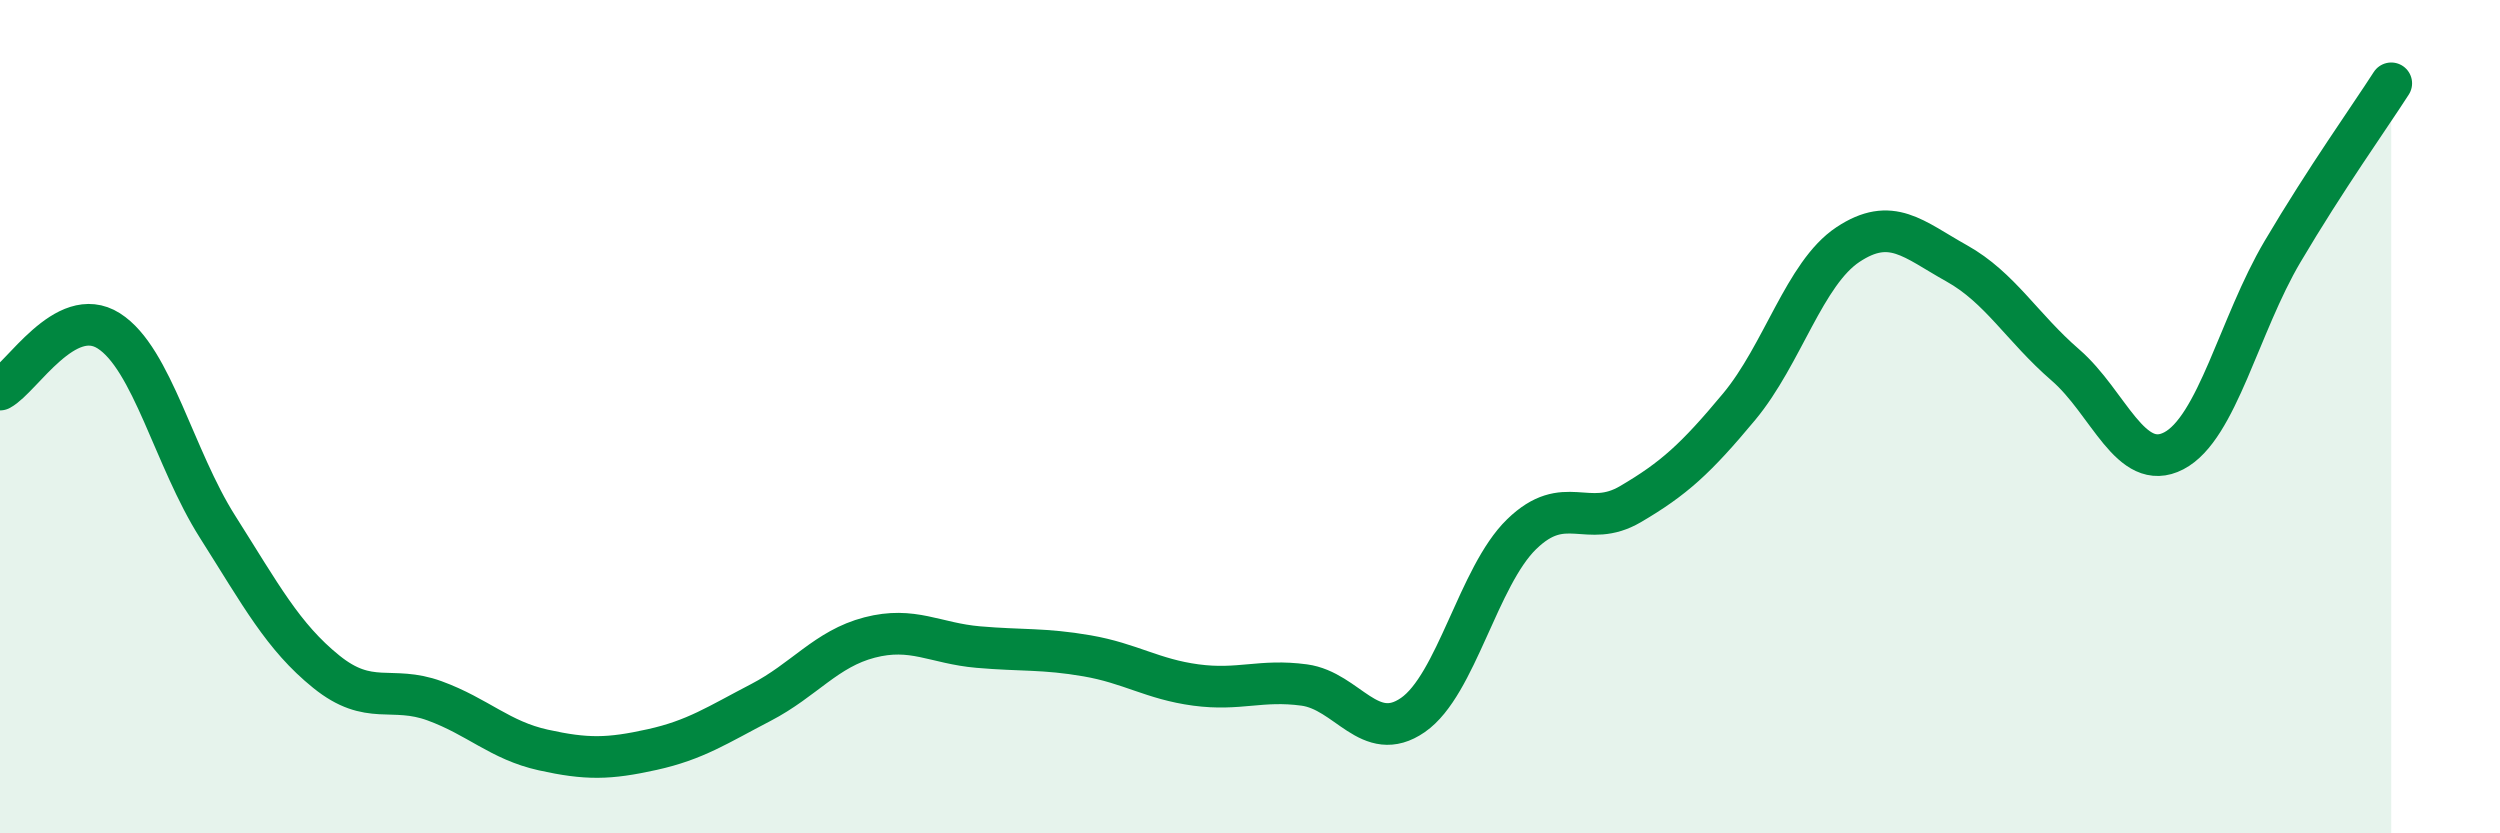 
    <svg width="60" height="20" viewBox="0 0 60 20" xmlns="http://www.w3.org/2000/svg">
      <path
        d="M 0,9.35 C 0.52,9.07 1.57,7.28 2.61,7.94 C 3.65,8.6 4.18,11 5.22,12.64 C 6.26,14.28 6.79,15.28 7.83,16.12 C 8.87,16.96 9.39,16.44 10.43,16.82 C 11.47,17.2 12,17.77 13.04,18 C 14.08,18.23 14.61,18.22 15.65,17.99 C 16.69,17.76 17.22,17.4 18.26,16.86 C 19.3,16.32 19.83,15.57 20.87,15.3 C 21.91,15.03 22.44,15.44 23.48,15.53 C 24.52,15.62 25.05,15.56 26.09,15.74 C 27.13,15.92 27.66,16.3 28.7,16.44 C 29.74,16.58 30.26,16.3 31.3,16.44 C 32.34,16.58 32.87,17.88 33.91,17.16 C 34.95,16.44 35.48,13.83 36.52,12.82 C 37.56,11.81 38.09,12.71 39.13,12.1 C 40.17,11.49 40.7,11.01 41.74,9.76 C 42.78,8.51 43.31,6.56 44.35,5.87 C 45.39,5.18 45.92,5.74 46.96,6.32 C 48,6.9 48.53,7.86 49.57,8.76 C 50.61,9.66 51.13,11.36 52.17,10.82 C 53.21,10.28 53.74,7.8 54.78,6.04 C 55.82,4.28 56.87,2.81 57.39,2L57.39 20L0 20Z"
        fill="#008740"
        opacity="0.1"
        stroke-linecap="round"
        stroke-linejoin="round"
      />
      <path
        d="M 0,9.35 C 0.52,9.07 1.57,7.28 2.61,7.94 C 3.65,8.6 4.18,11 5.22,12.64 C 6.26,14.28 6.79,15.28 7.83,16.12 C 8.87,16.96 9.39,16.44 10.43,16.82 C 11.47,17.2 12,17.77 13.04,18 C 14.08,18.23 14.61,18.22 15.65,17.99 C 16.69,17.76 17.22,17.4 18.26,16.86 C 19.3,16.32 19.83,15.57 20.87,15.3 C 21.91,15.03 22.44,15.44 23.48,15.53 C 24.52,15.62 25.05,15.56 26.09,15.74 C 27.13,15.92 27.66,16.3 28.7,16.44 C 29.74,16.58 30.26,16.3 31.3,16.44 C 32.34,16.58 32.87,17.88 33.91,17.16 C 34.95,16.44 35.48,13.83 36.52,12.82 C 37.56,11.81 38.09,12.71 39.13,12.1 C 40.17,11.49 40.7,11.01 41.74,9.76 C 42.78,8.51 43.31,6.56 44.35,5.87 C 45.39,5.18 45.92,5.74 46.96,6.32 C 48,6.9 48.53,7.86 49.57,8.76 C 50.61,9.66 51.13,11.36 52.17,10.82 C 53.21,10.28 53.74,7.8 54.78,6.04 C 55.82,4.28 56.87,2.81 57.39,2"
        stroke="#008740"
        stroke-width="1"
        fill="none"
        stroke-linecap="round"
        stroke-linejoin="round"
      />
    </svg>
  